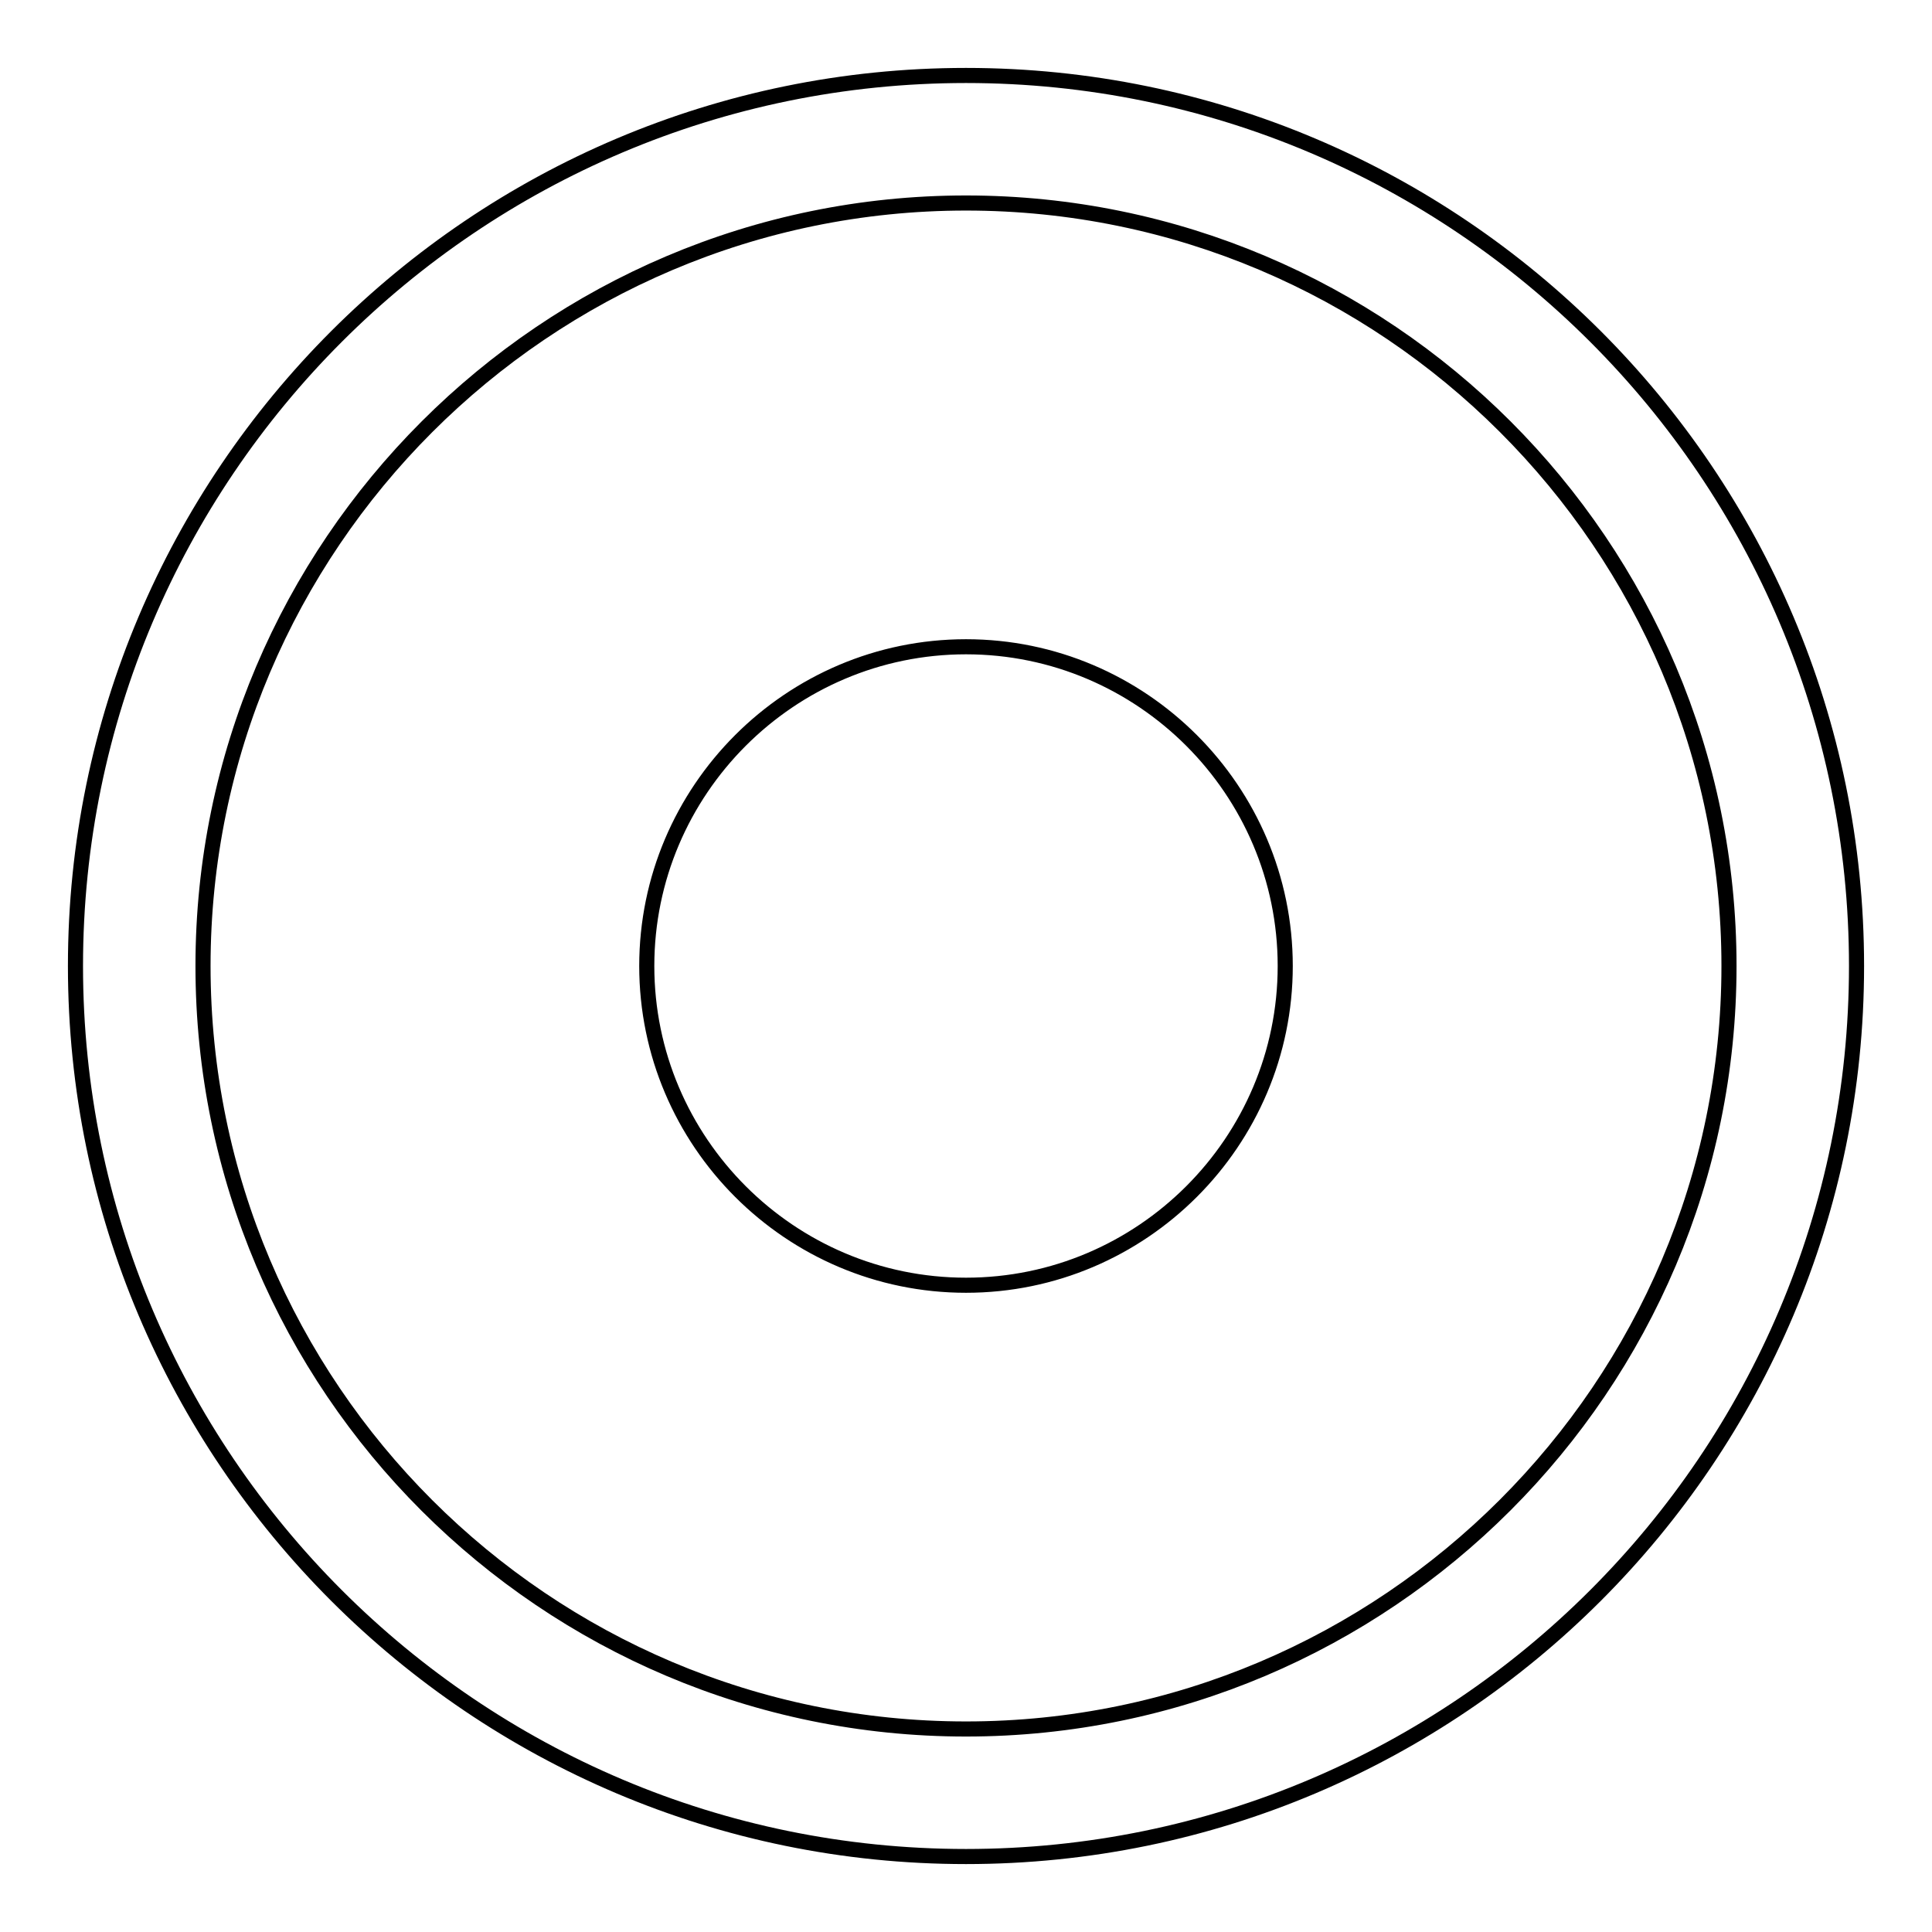 <?xml version="1.0" encoding="utf-8"?>
<!-- Svg Vector Icons : http://www.onlinewebfonts.com/icon -->
<!DOCTYPE svg PUBLIC "-//W3C//DTD SVG 1.1//EN" "http://www.w3.org/Graphics/SVG/1.1/DTD/svg11.dtd">
<svg version="1.1" xmlns="http://www.w3.org/2000/svg" xmlns:xlink="http://www.w3.org/1999/xlink" x="0px" y="0px" viewBox="0 0 256 256" enable-background="new 0 0 256 256" xml:space="preserve">
<g> <path stroke-width="2" fill-opacity="0" stroke="#000000"  d="M128,10C62.9,10,10,62.9,10,128c0,65.1,52.9,118,118,118s118-52.9,118-118C246,62.9,193.1,10,128,10z  M128,229.1c-55.7,0-101.1-45.3-101.1-101.1C26.9,72.3,72.3,26.9,128,26.9c55.7,0,101.1,45.3,101.1,101.1 C229.1,183.7,183.7,229.1,128,229.1z M128,85.7c-23.3,0-42.3,19-42.3,42.3c0,23.3,19,42.3,42.3,42.3c23.3,0,42.3-19,42.3-42.3 S151.3,85.7,128,85.7z"/></g>
</svg>